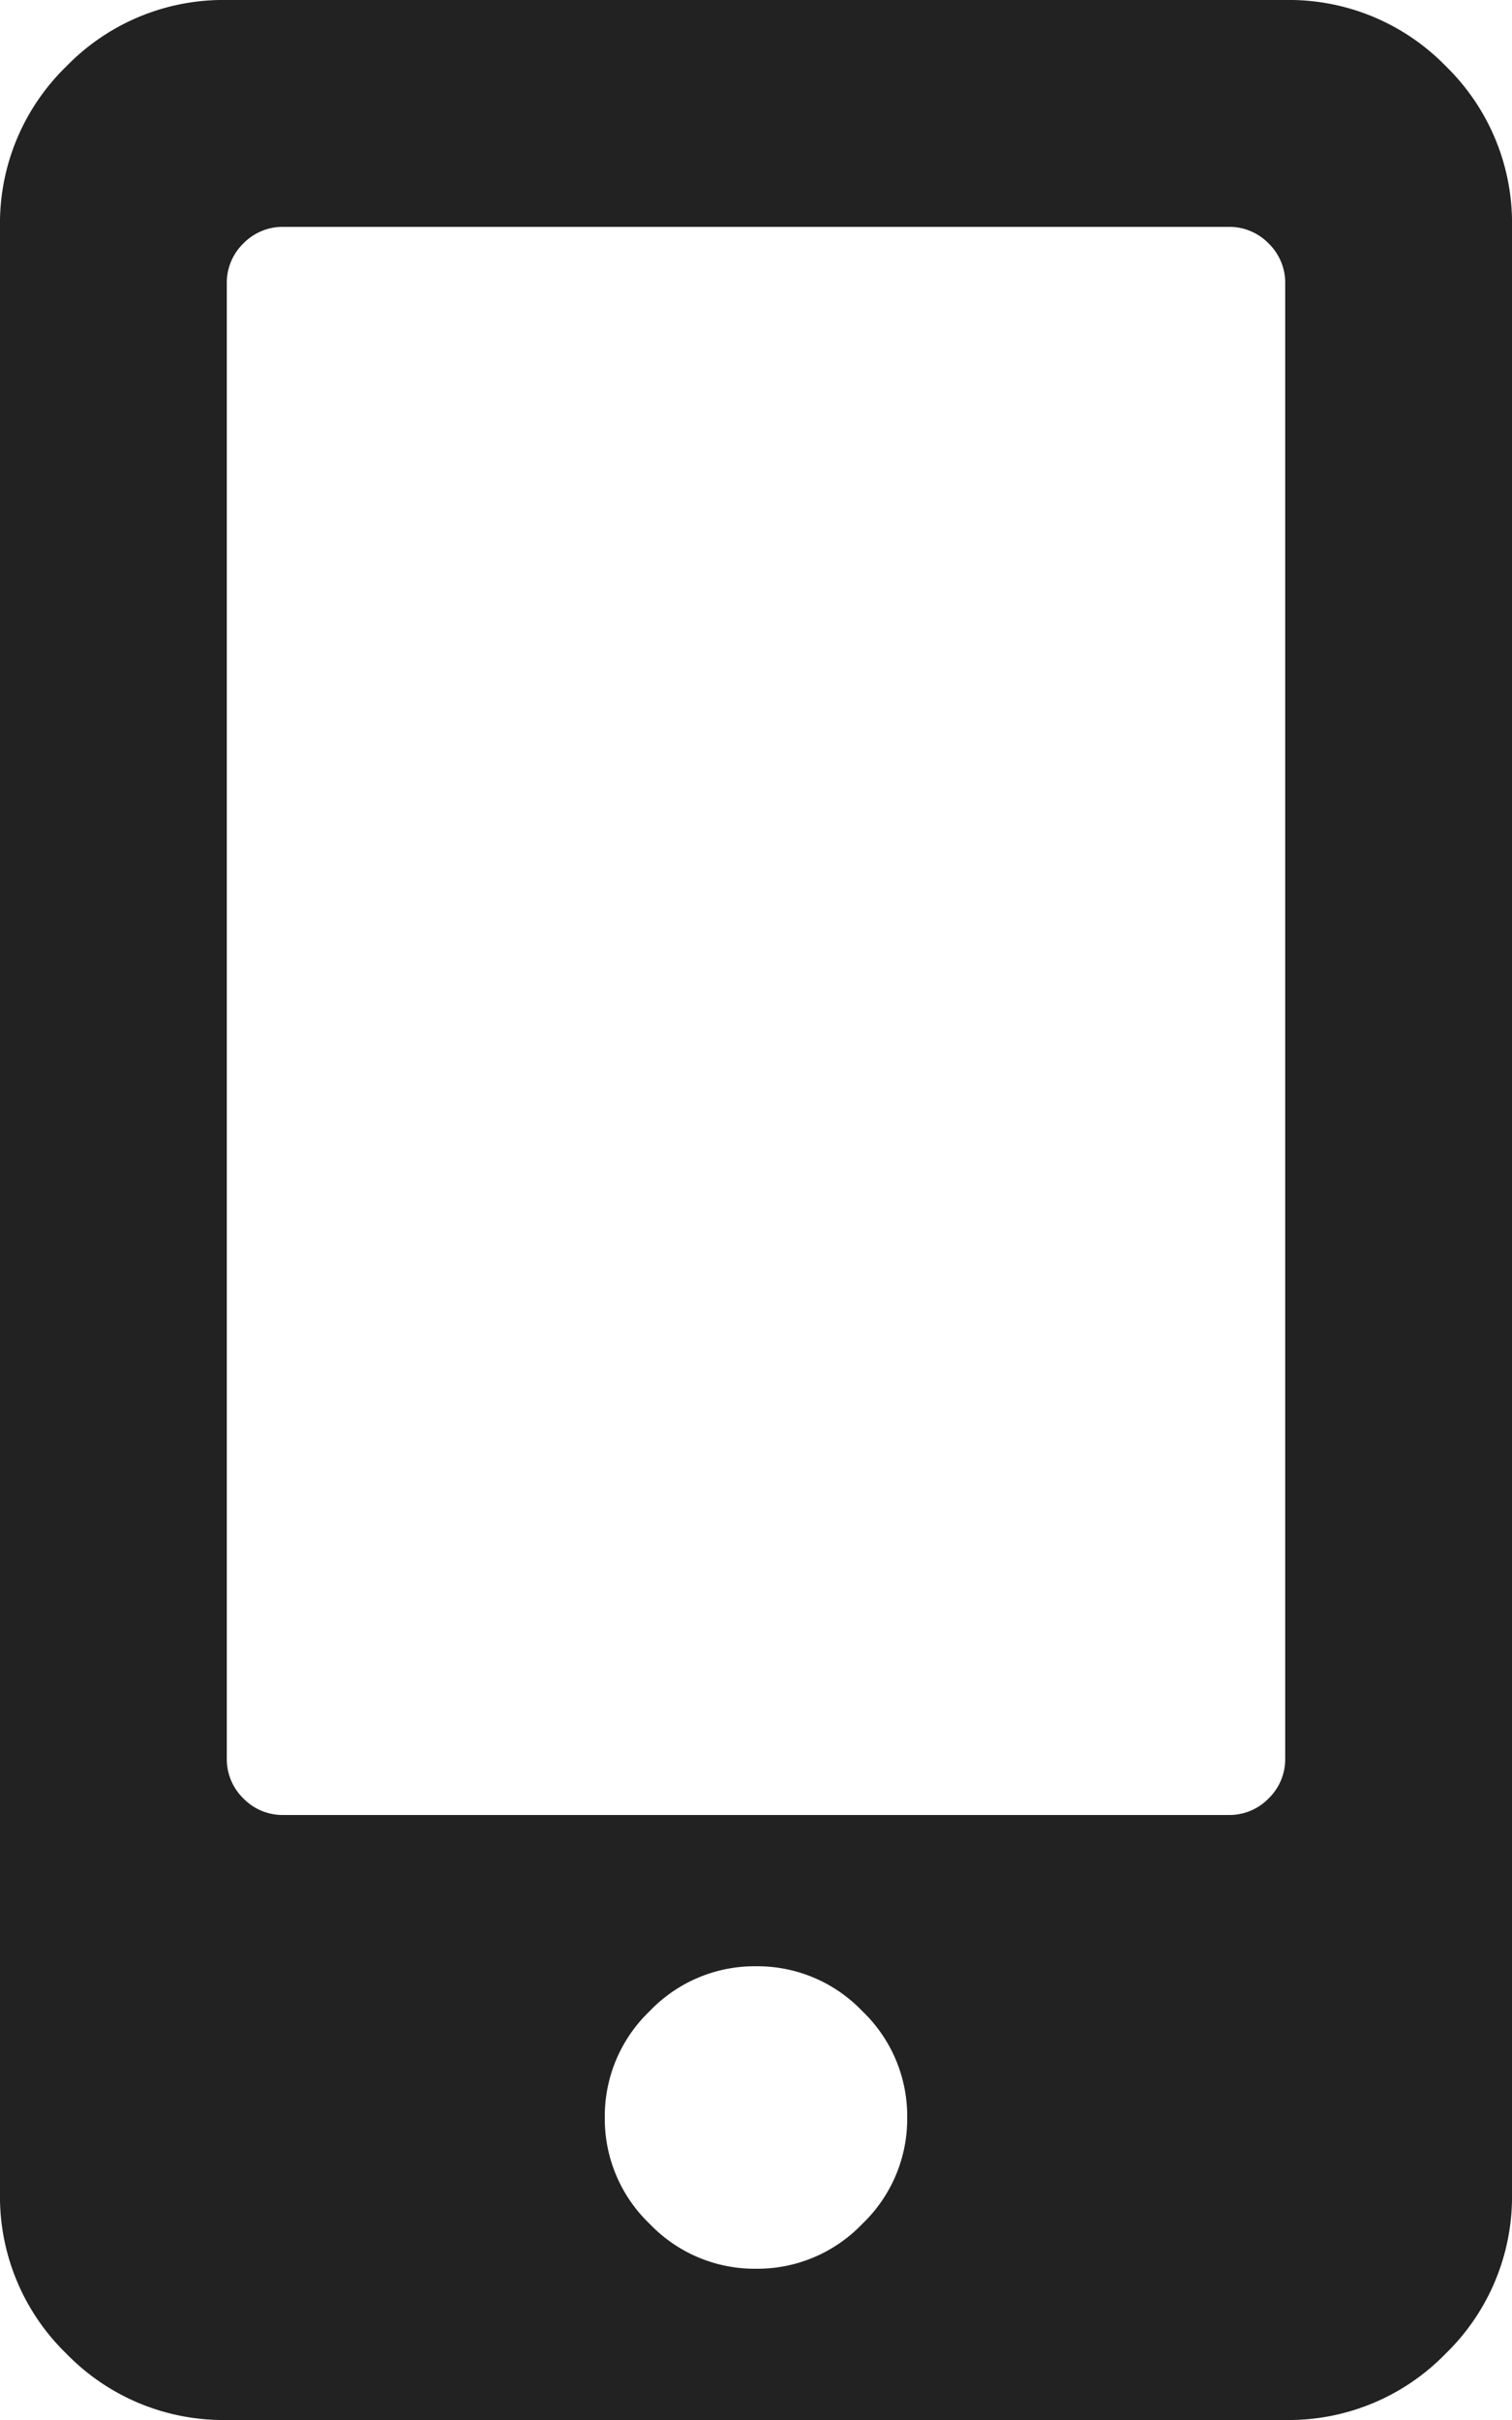 <svg xmlns="http://www.w3.org/2000/svg" width="12.5" height="20" viewBox="0 0 12.5 20">
  <path id="パス_267" data-name="パス 267" d="M4.375-17.5a1.808,1.808,0,0,1,1.328.547,1.808,1.808,0,0,1,.547,1.328V.625A1.808,1.808,0,0,1,5.7,1.953,1.808,1.808,0,0,1,4.375,2.5h-8.75A1.808,1.808,0,0,1-5.7,1.953,1.808,1.808,0,0,1-6.25.625v-16.25A1.808,1.808,0,0,1-5.7-16.953,1.808,1.808,0,0,1-4.375-17.5ZM0,1.25A1.2,1.2,0,0,0,.879.879,1.2,1.2,0,0,0,1.25,0,1.2,1.2,0,0,0,.879-.879,1.2,1.2,0,0,0,0-1.25a1.2,1.2,0,0,0-.879.371A1.2,1.2,0,0,0-1.25,0,1.2,1.2,0,0,0-.879.879,1.2,1.2,0,0,0,0,1.25ZM4.375-2.969V-15.156a.452.452,0,0,0-.137-.332.452.452,0,0,0-.332-.137H-3.906a.452.452,0,0,0-.332.137.452.452,0,0,0-.137.332V-2.969a.452.452,0,0,0,.137.332.452.452,0,0,0,.332.137H3.906a.452.452,0,0,0,.332-.137A.452.452,0,0,0,4.375-2.969Z" transform="translate(6.25 17.5)" fill="#222"/>
</svg>
